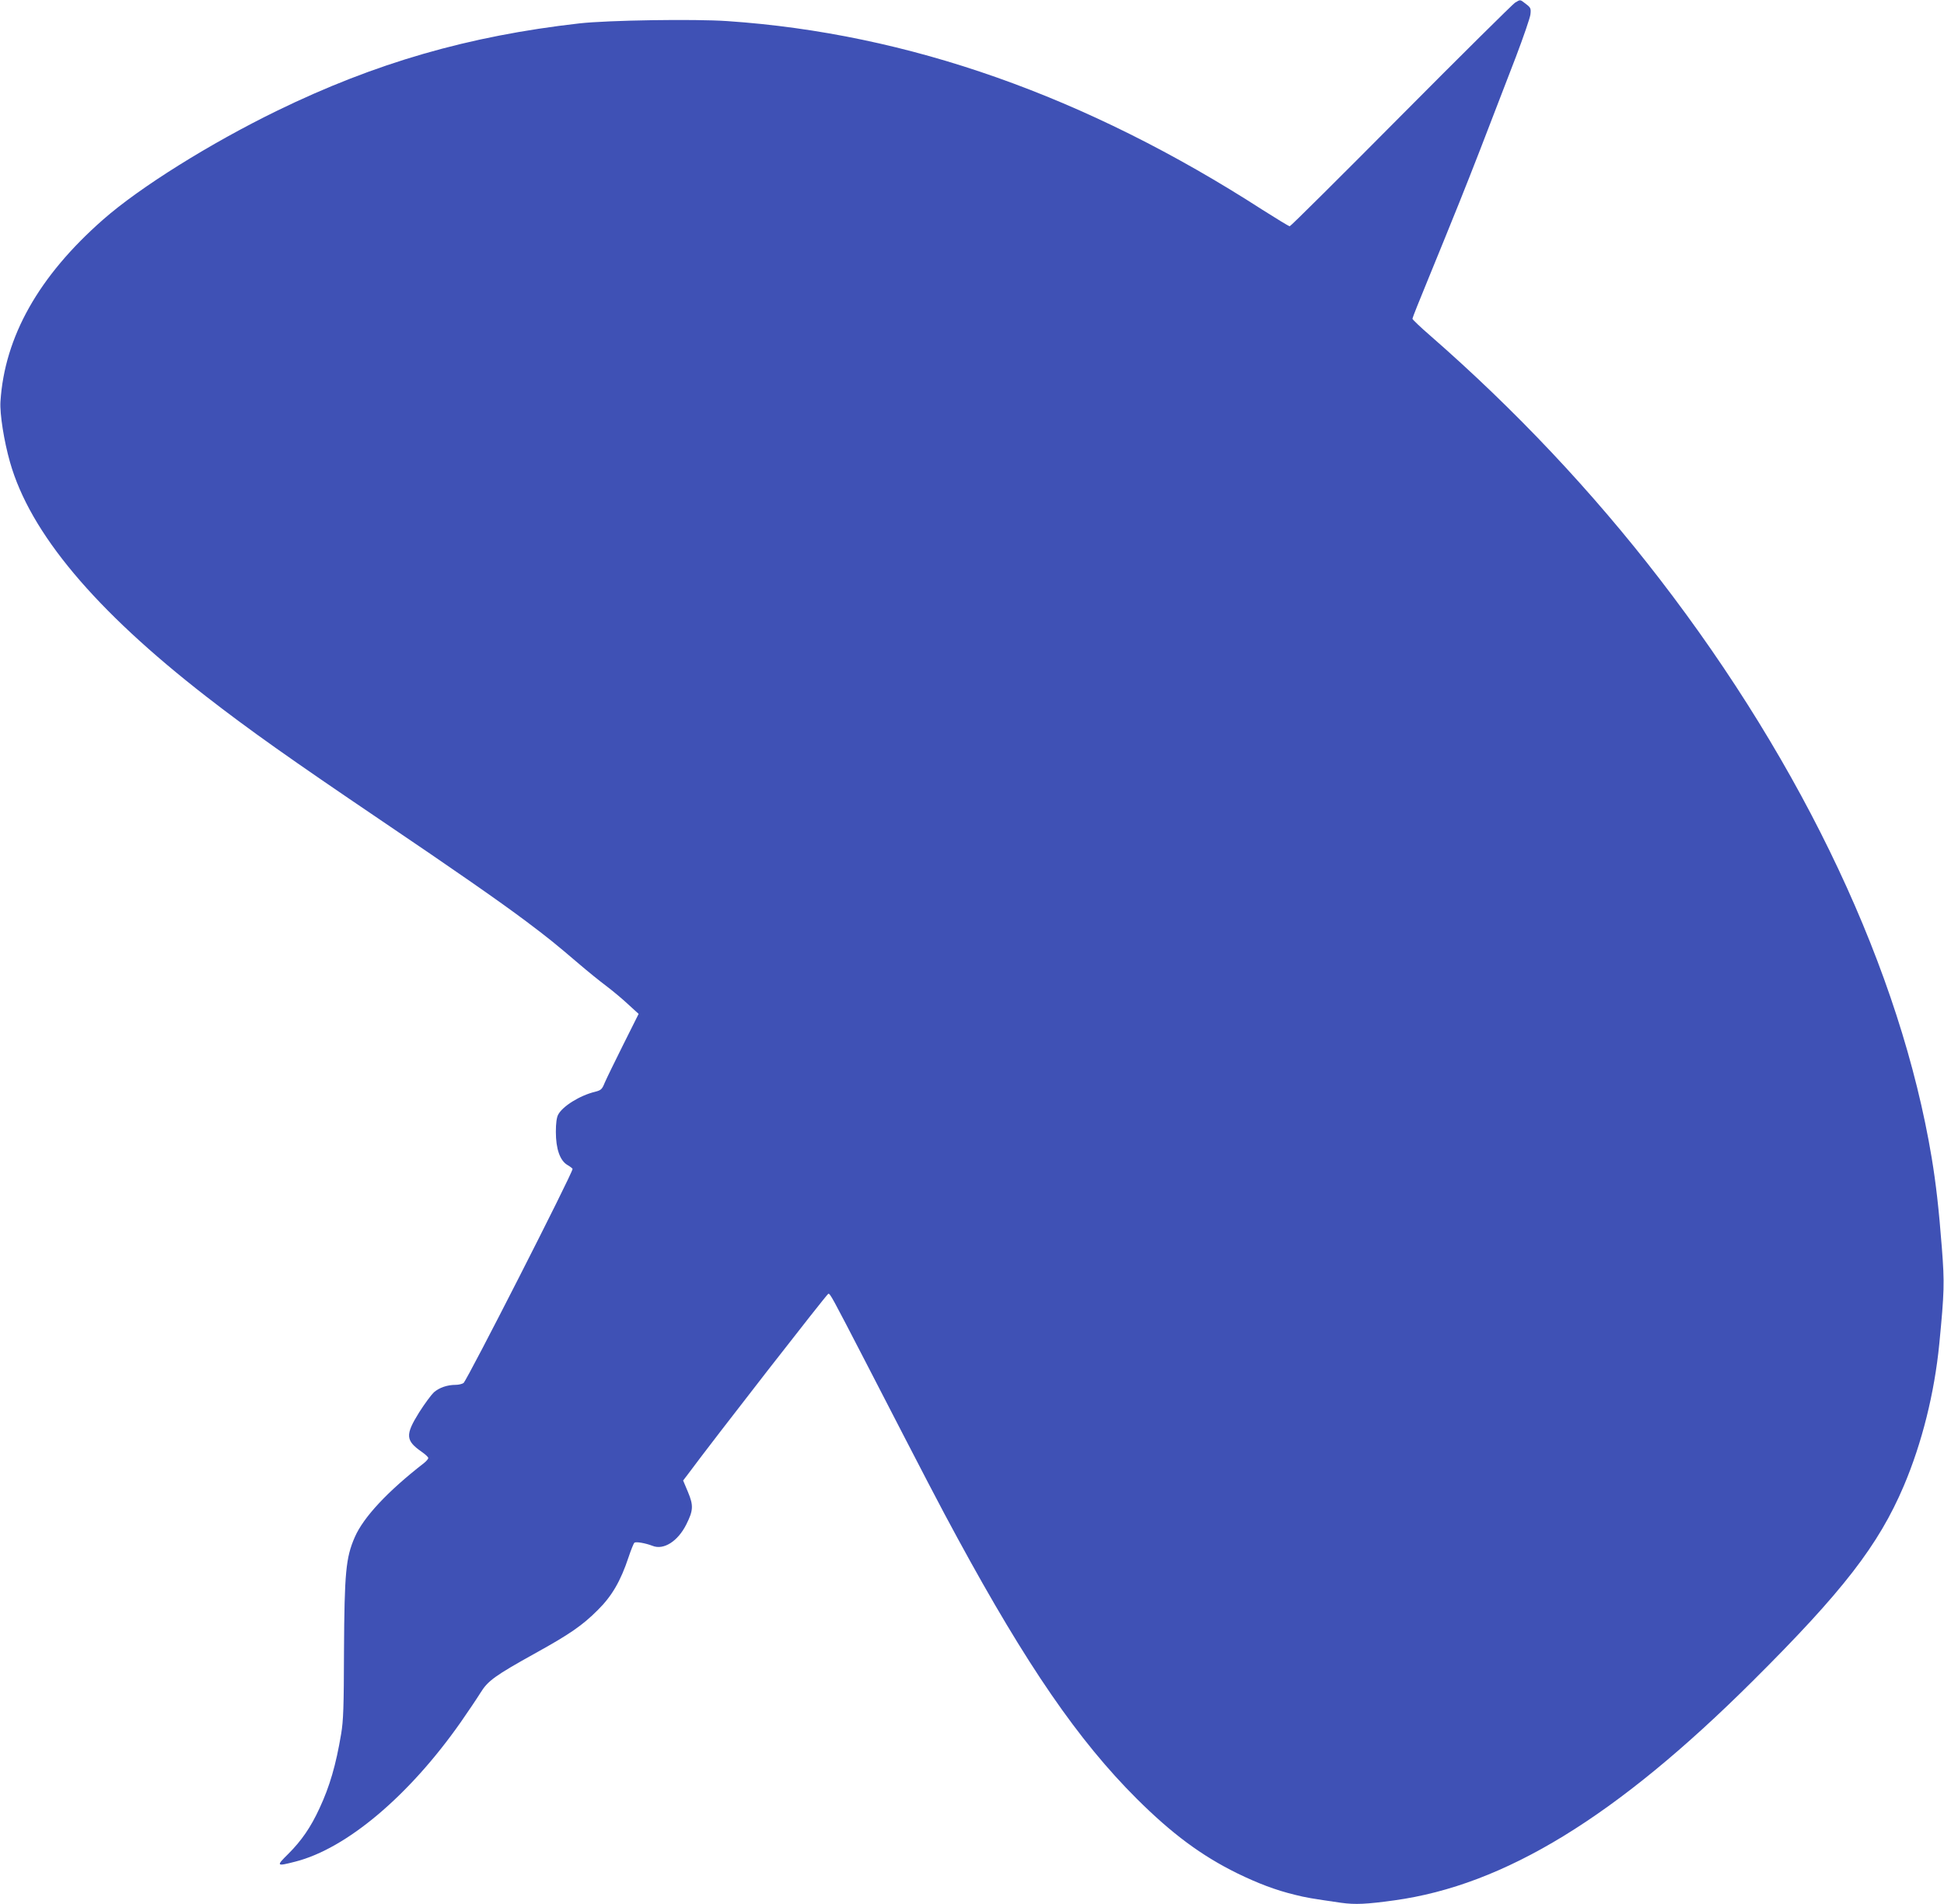 <?xml version="1.0" standalone="no"?>
<!DOCTYPE svg PUBLIC "-//W3C//DTD SVG 20010904//EN"
 "http://www.w3.org/TR/2001/REC-SVG-20010904/DTD/svg10.dtd">
<svg version="1.0" xmlns="http://www.w3.org/2000/svg"
 width="1280pt" height="1254pt" viewBox="0 0 1280 1254"
 preserveAspectRatio="xMidYMid meet">
<g transform="translate(0,1254) scale(0.1,-0.1)"
fill="#3f51b5" stroke="none">
<path d="M9975 12522 c-16 -11 -355 -346 -751 -745 -397 -400 -726 -727 -732
-727 -6 0 -86 49 -179 108 -1163 750 -2333 1162 -3523 1243 -217 15 -788 6
-975 -15 -731 -83 -1343 -260 -1990 -575 -439 -214 -904 -504 -1146 -717 -424
-372 -649 -772 -676 -1199 -5 -80 23 -259 63 -399 132 -465 557 -972 1292
-1543 286 -222 553 -411 1147 -813 488 -330 780 -533 960 -668 146 -110 186
-142 350 -282 55 -47 135 -112 178 -144 42 -32 107 -86 144 -121 l68 -62 -102
-204 c-56 -112 -111 -225 -122 -251 -17 -42 -24 -48 -63 -58 -100 -24 -215
-96 -243 -151 -10 -18 -15 -58 -15 -113 0 -112 27 -189 76 -218 19 -11 34 -23
34 -26 0 -29 -694 -1391 -718 -1410 -9 -6 -32 -12 -51 -12 -56 0 -108 -18
-144 -49 -17 -16 -61 -75 -97 -132 -93 -149 -90 -186 18 -261 23 -16 42 -34
42 -40 0 -5 -12 -20 -27 -32 -242 -188 -400 -358 -457 -489 -59 -135 -68 -233
-71 -747 -1 -372 -4 -462 -19 -550 -34 -203 -75 -344 -142 -488 -58 -126 -119
-214 -205 -300 -83 -82 -80 -84 45 -52 338 86 750 434 1090 919 48 69 106 155
129 192 49 80 94 113 366 264 222 123 305 180 407 282 92 91 150 189 203 349
16 48 33 90 38 94 9 9 72 -2 119 -20 73 -30 167 29 223 141 46 92 48 124 11
213 l-32 76 29 38 c183 247 919 1192 927 1192 13 0 21 -15 246 -450 407 -789
489 -947 605 -1160 457 -841 797 -1334 1179 -1715 233 -232 426 -375 661 -491
140 -68 253 -111 380 -142 76 -19 106 -24 306 -53 93 -13 168 -9 349 16 727
100 1462 550 2361 1445 593 590 828 894 994 1284 120 283 202 611 234 936 33
340 35 400 17 631 -20 259 -39 425 -67 594 -204 1227 -839 2576 -1792 3813
-443 575 -949 1112 -1509 1601 -65 56 -118 107 -118 112 0 6 47 124 104 262
57 139 149 365 204 502 94 235 146 369 373 960 50 132 94 259 96 281 4 38 2
44 -30 68 -40 31 -35 30 -72 8z"/>
</g>
</svg>
